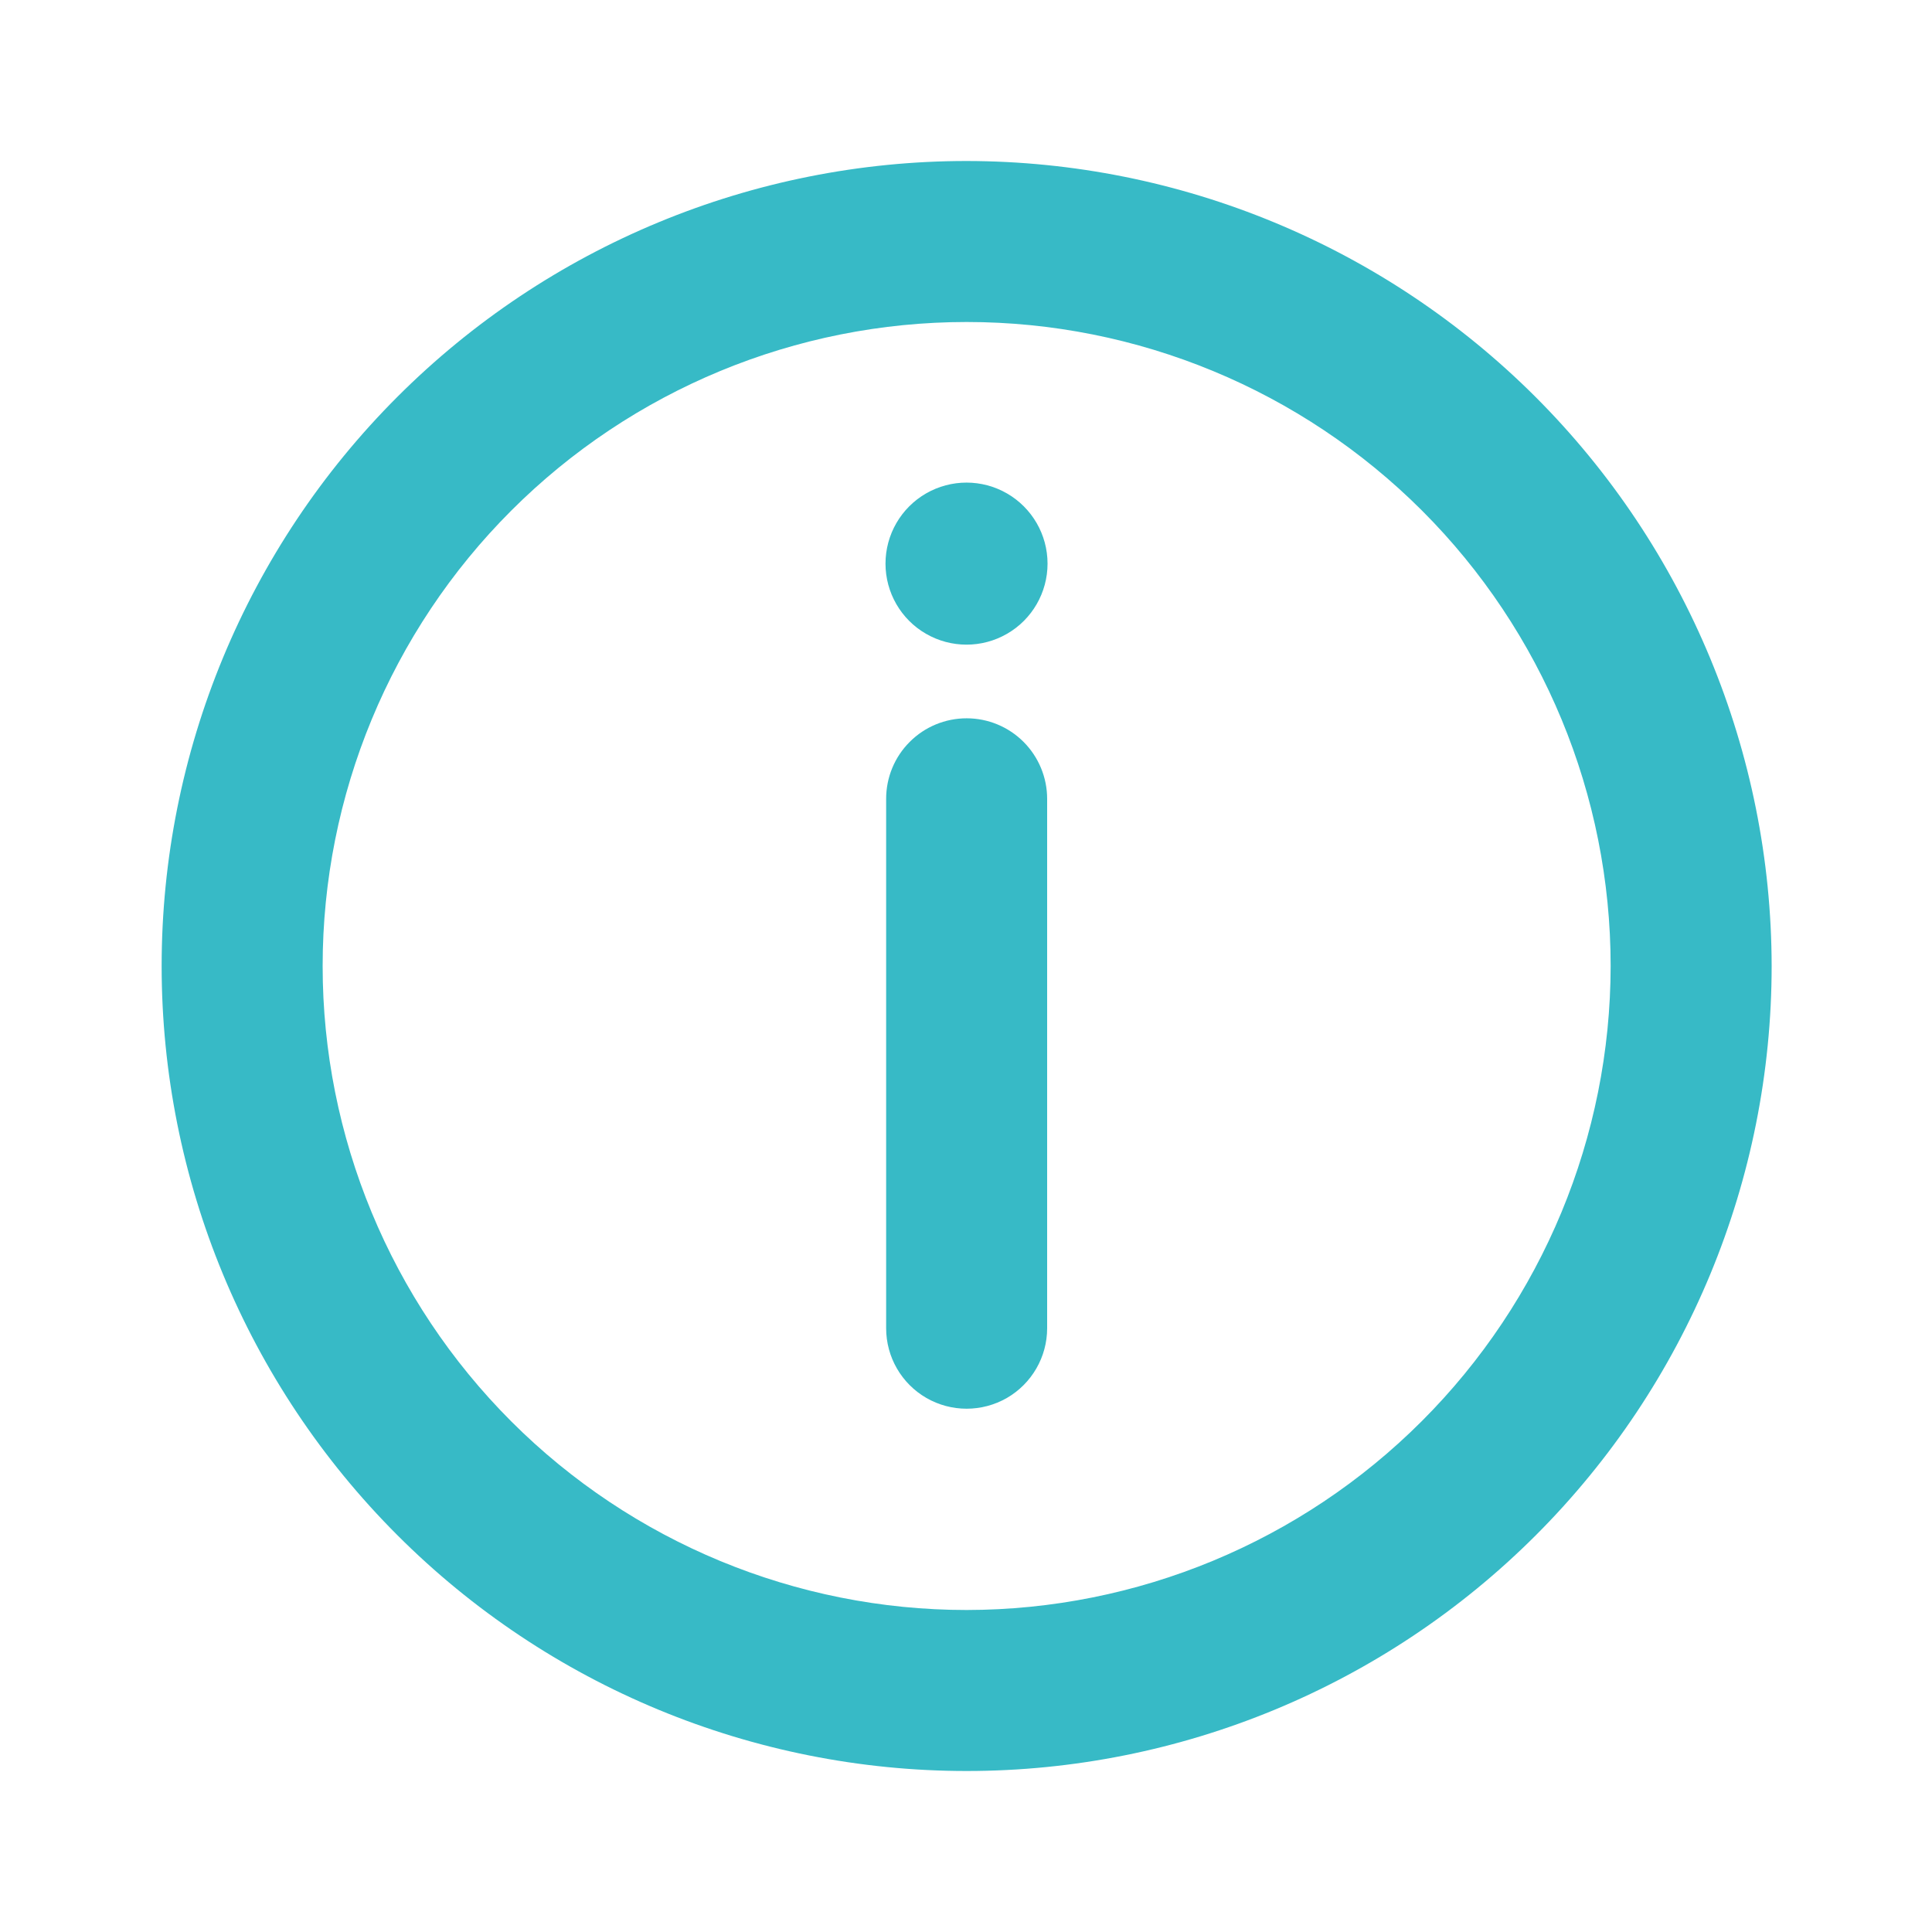 <svg width="24" height="24" viewBox="0 0 24 24" fill="none" xmlns="http://www.w3.org/2000/svg">
<path d="M12.008 8.923C11.743 8.923 11.488 9.028 11.301 9.216C11.113 9.403 11.008 9.658 11.008 9.923V16.5C11.008 16.857 11.198 17.187 11.508 17.366C11.817 17.544 12.198 17.544 12.508 17.366C12.817 17.187 13.008 16.857 13.008 16.5V9.923C13.008 9.658 12.902 9.403 12.715 9.216C12.527 9.028 12.273 8.923 12.008 8.923Z" fill="#37BAC6"/>
<path d="M13.013 7.002C13.013 6.642 12.821 6.31 12.51 6.13C12.198 5.95 11.815 5.95 11.503 6.13C11.192 6.31 11 6.642 11 7.002C11 7.361 11.192 7.694 11.503 7.873C11.815 8.053 12.198 8.053 12.51 7.873C12.821 7.694 13.013 7.361 13.013 7.002Z" fill="#37BAC6"/>
<path d="M12.008 2C9.356 2 6.812 3.054 4.937 4.929C3.061 6.804 2.008 9.348 2.008 12C2.008 14.652 3.061 17.196 4.937 19.071C6.812 20.947 9.356 22 12.008 22C14.66 22 17.203 20.947 19.079 19.071C20.954 17.196 22.008 14.652 22.008 12C22.005 9.349 20.95 6.807 19.076 4.932C17.201 3.058 14.659 2.003 12.008 2L12.008 2ZM12.008 20C9.886 20 7.851 19.157 6.351 17.657C4.851 16.156 4.008 14.122 4.008 12C4.008 9.878 4.851 7.843 6.351 6.343C7.851 4.843 9.886 4 12.008 4C14.13 4 16.164 4.843 17.665 6.343C19.165 7.843 20.008 9.878 20.008 12C20.006 14.121 19.162 16.154 17.662 17.654C16.162 19.154 14.129 19.998 12.008 20L12.008 20Z" fill="#37BAC6"/>
</svg>
